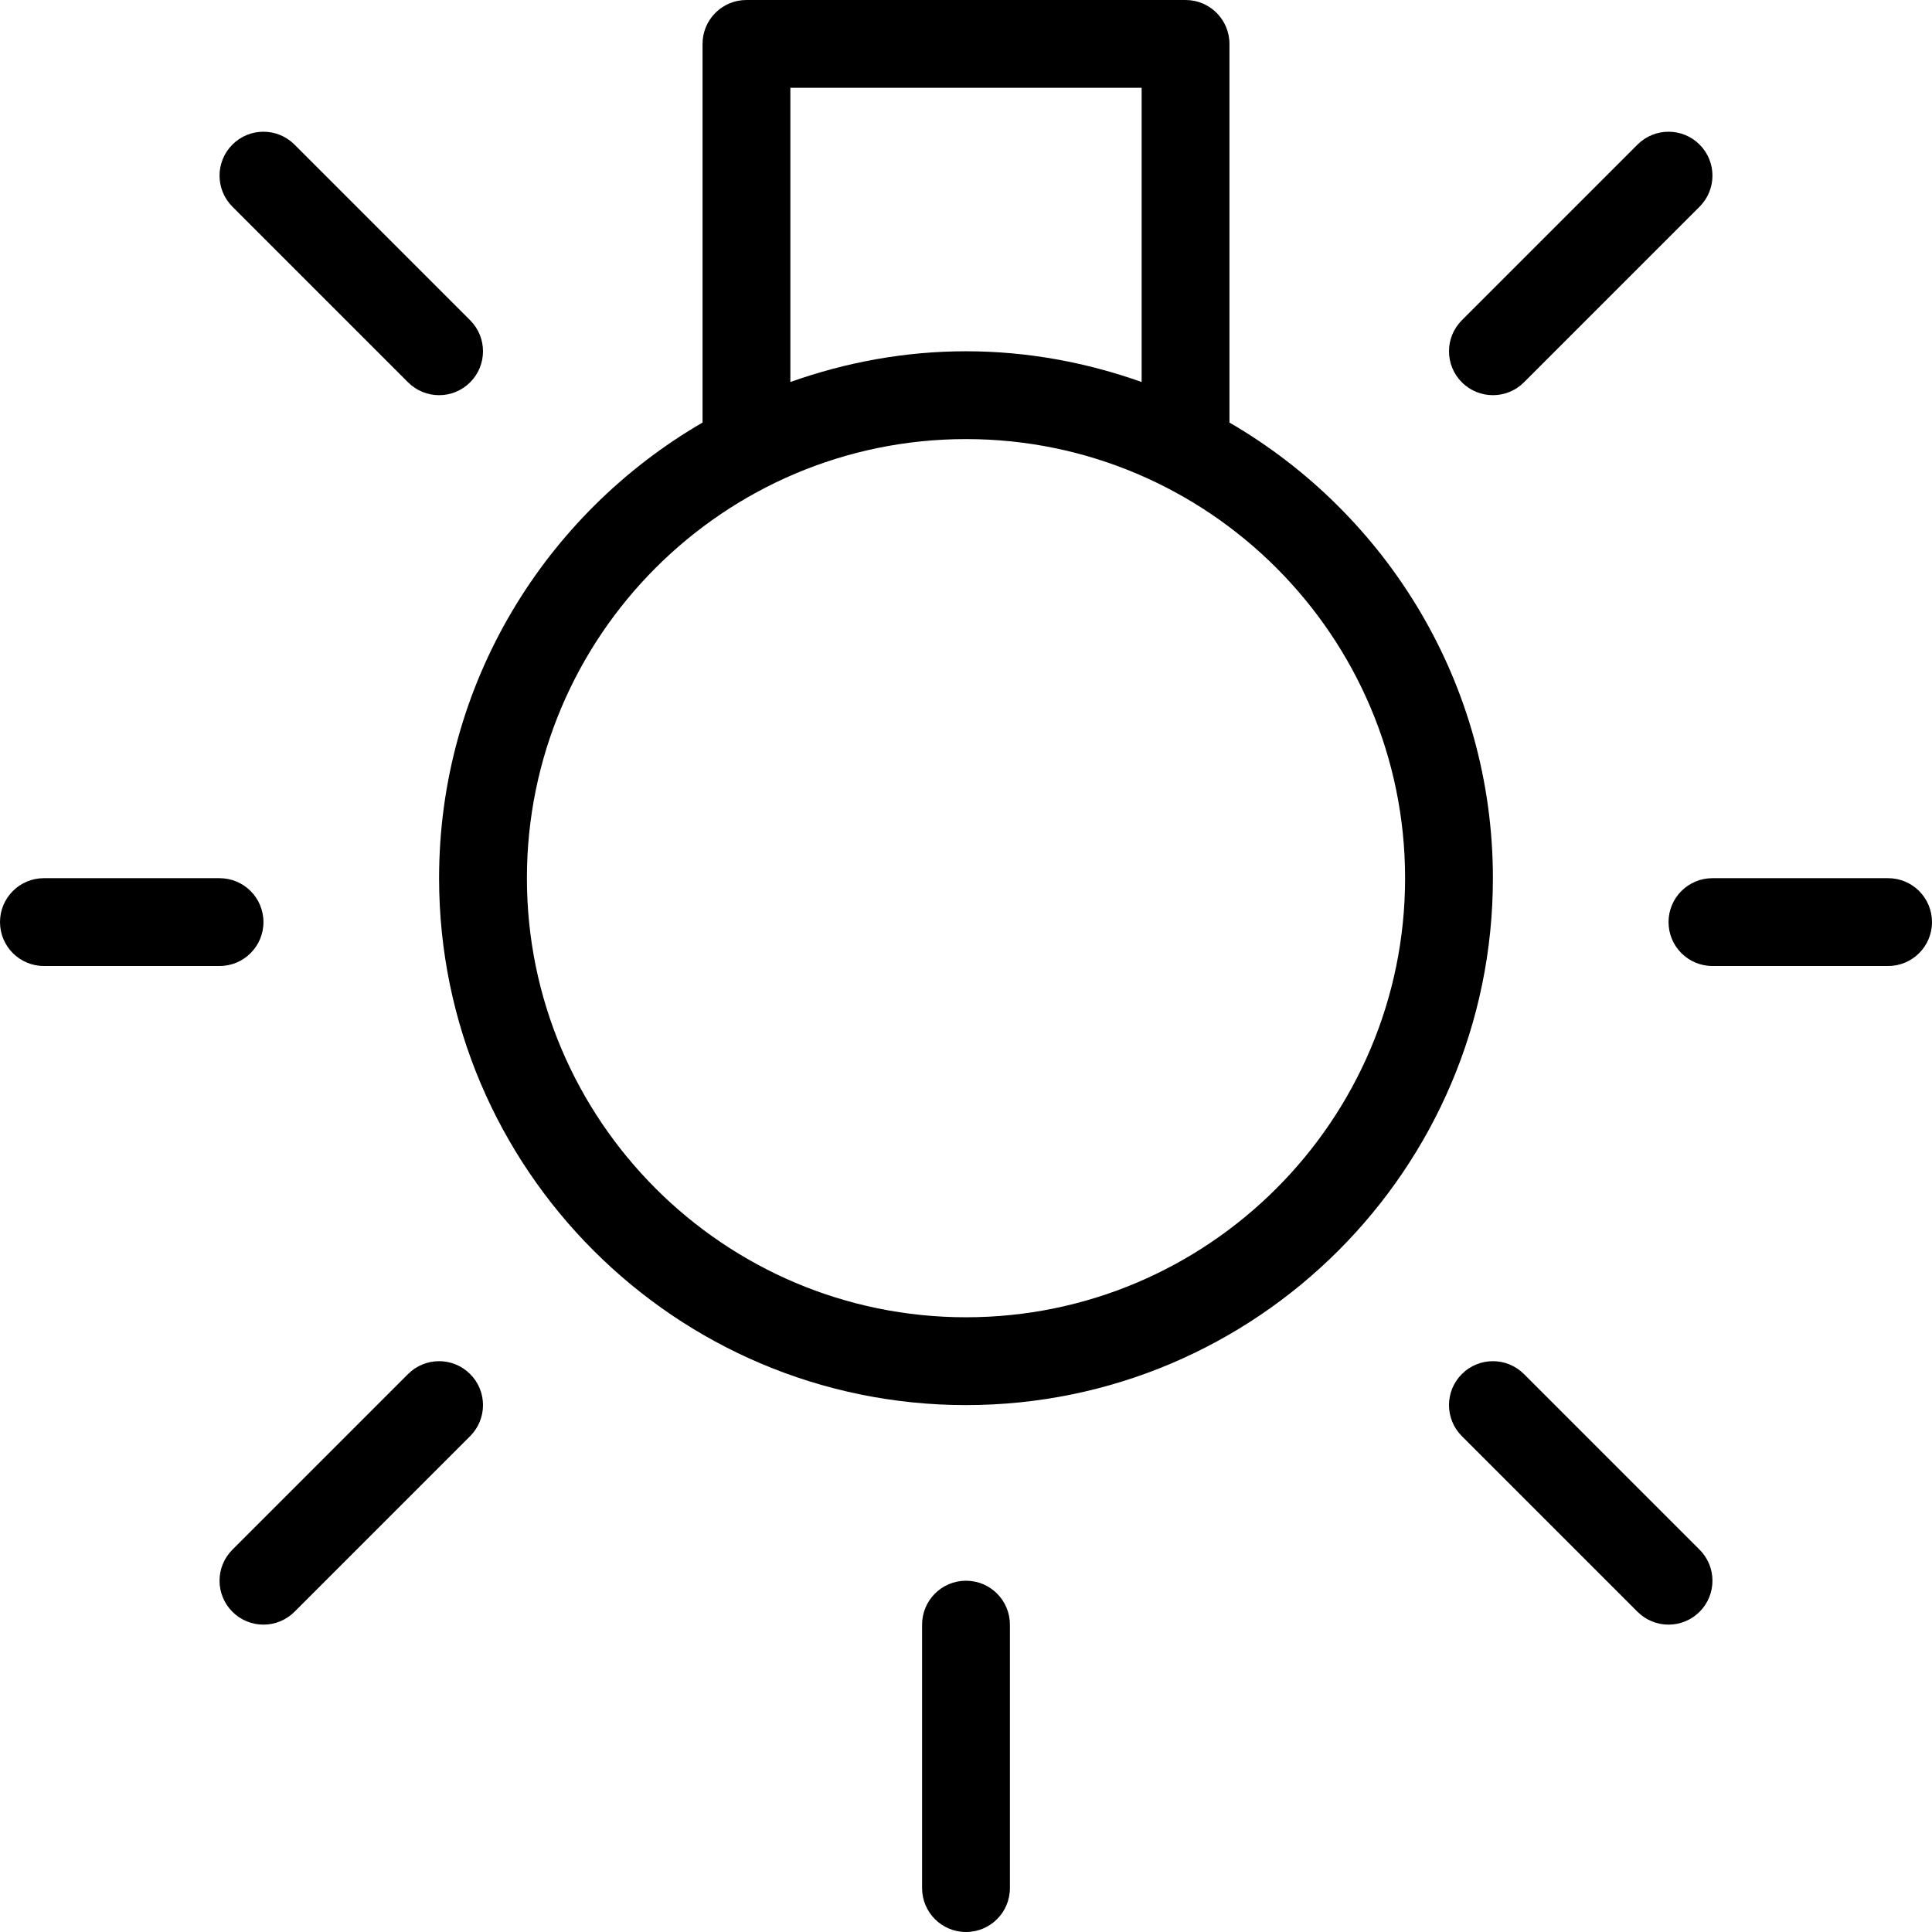 <?xml version="1.0" encoding="iso-8859-1"?>
<!-- Generator: Adobe Illustrator 19.0.0, SVG Export Plug-In . SVG Version: 6.00 Build 0)  -->
<svg version="1.1" id="Capa_1" xmlns="http://www.w3.org/2000/svg" xmlns:xlink="http://www.w3.org/1999/xlink" x="0px" y="0px"
	 viewBox="0 0 469.334 469.334" style="enable-background:new 0 0 469.334 469.334;" xml:space="preserve">
<g>
	<g>
		<path d="M298.667,102.651V10.667C298.667,4.771,293.896,0,288,0H181.333c-5.896,0-10.667,4.771-10.667,10.667v91.984
			c-38.195,22.173-64,63.426-64,110.682c0,70.583,57.417,128,128,128s128-57.417,128-128
			C362.667,166.077,336.862,124.824,298.667,102.651z M191.999,21.333L191.999,21.333h85.334V92.8
			c-13.369-4.747-27.689-7.467-42.667-7.467c-14.978,0-29.298,2.72-42.667,7.467V21.333z M234.667,320
			C175.854,320,128,272.146,128,213.333c0-58.813,47.854-106.667,106.667-106.667s106.667,47.854,106.667,106.667
			C341.334,272.146,293.479,320,234.667,320z"/>
	</g>
</g>
<g>
	<g>
		<path d="M412.876,35.125c-4.167-4.167-10.917-4.167-15.083,0l-42.667,42.667c-4.167,4.167-4.167,10.917,0,15.083
			c2.082,2.083,4.812,3.125,7.541,3.125s5.458-1.042,7.542-3.125l42.667-42.667C417.043,46.041,417.043,39.291,412.876,35.125z"/>
	</g>
</g>
<g>
	<g>
		<path d="M114.209,77.792L71.542,35.125c-4.167-4.167-10.917-4.167-15.083,0c-4.167,4.167-4.167,10.917,0,15.083l42.666,42.667
			c2.083,2.083,4.813,3.125,7.542,3.125s5.458-1.042,7.542-3.125C118.376,88.708,118.376,81.958,114.209,77.792z"/>
	</g>
</g>
<g>
	<g>
		<path d="M412.876,376.459l-42.668-42.667c-4.167-4.167-10.917-4.167-15.083,0c-4.167,4.167-4.167,10.917,0,15.083l42.667,42.667
			c2.083,2.083,4.813,3.125,7.542,3.125s5.458-1.042,7.542-3.125C417.043,387.375,417.043,380.625,412.876,376.459z"/>
	</g>
</g>
<g>
	<g>
		<path d="M114.209,333.792c-4.167-4.167-10.917-4.167-15.084,0l-42.667,42.667c-4.167,4.167-4.167,10.917,0,15.083
			c2.083,2.083,4.813,3.125,7.542,3.125s5.458-1.042,7.542-3.125l42.667-42.667C118.376,344.708,118.376,337.958,114.209,333.792z"
			/>
	</g>
</g>
<g>
	<g>
		<path d="M53.333,213.333H10.667C4.771,213.333,0,218.104,0,224s4.771,10.667,10.667,10.667h42.667
			C59.229,234.667,64,229.896,64,224S59.229,213.333,53.333,213.333z"/>
	</g>
</g>
<g>
	<g>
		<path d="M458.667,213.333H416c-5.896,0-10.667,4.771-10.667,10.667s4.771,10.667,10.667,10.667h42.667
			c5.896,0,10.667-4.771,10.667-10.667C469.333,218.104,464.563,213.333,458.667,213.333z"/>
	</g>
</g>
<g>
	<g>
		<path d="M234.667,384c-5.896,0-10.667,4.771-10.667,10.667v64c0,5.896,4.771,10.667,10.667,10.667s10.667-4.771,10.667-10.667v-64
			C245.333,388.771,240.562,384,234.667,384z"/>
	</g>
</g>
<g>
</g>
<g>
</g>
<g>
</g>
<g>
</g>
<g>
</g>
<g>
</g>
<g>
</g>
<g>
</g>
<g>
</g>
<g>
</g>
<g>
</g>
<g>
</g>
<g>
</g>
<g>
</g>
<g>
</g>
</svg>
